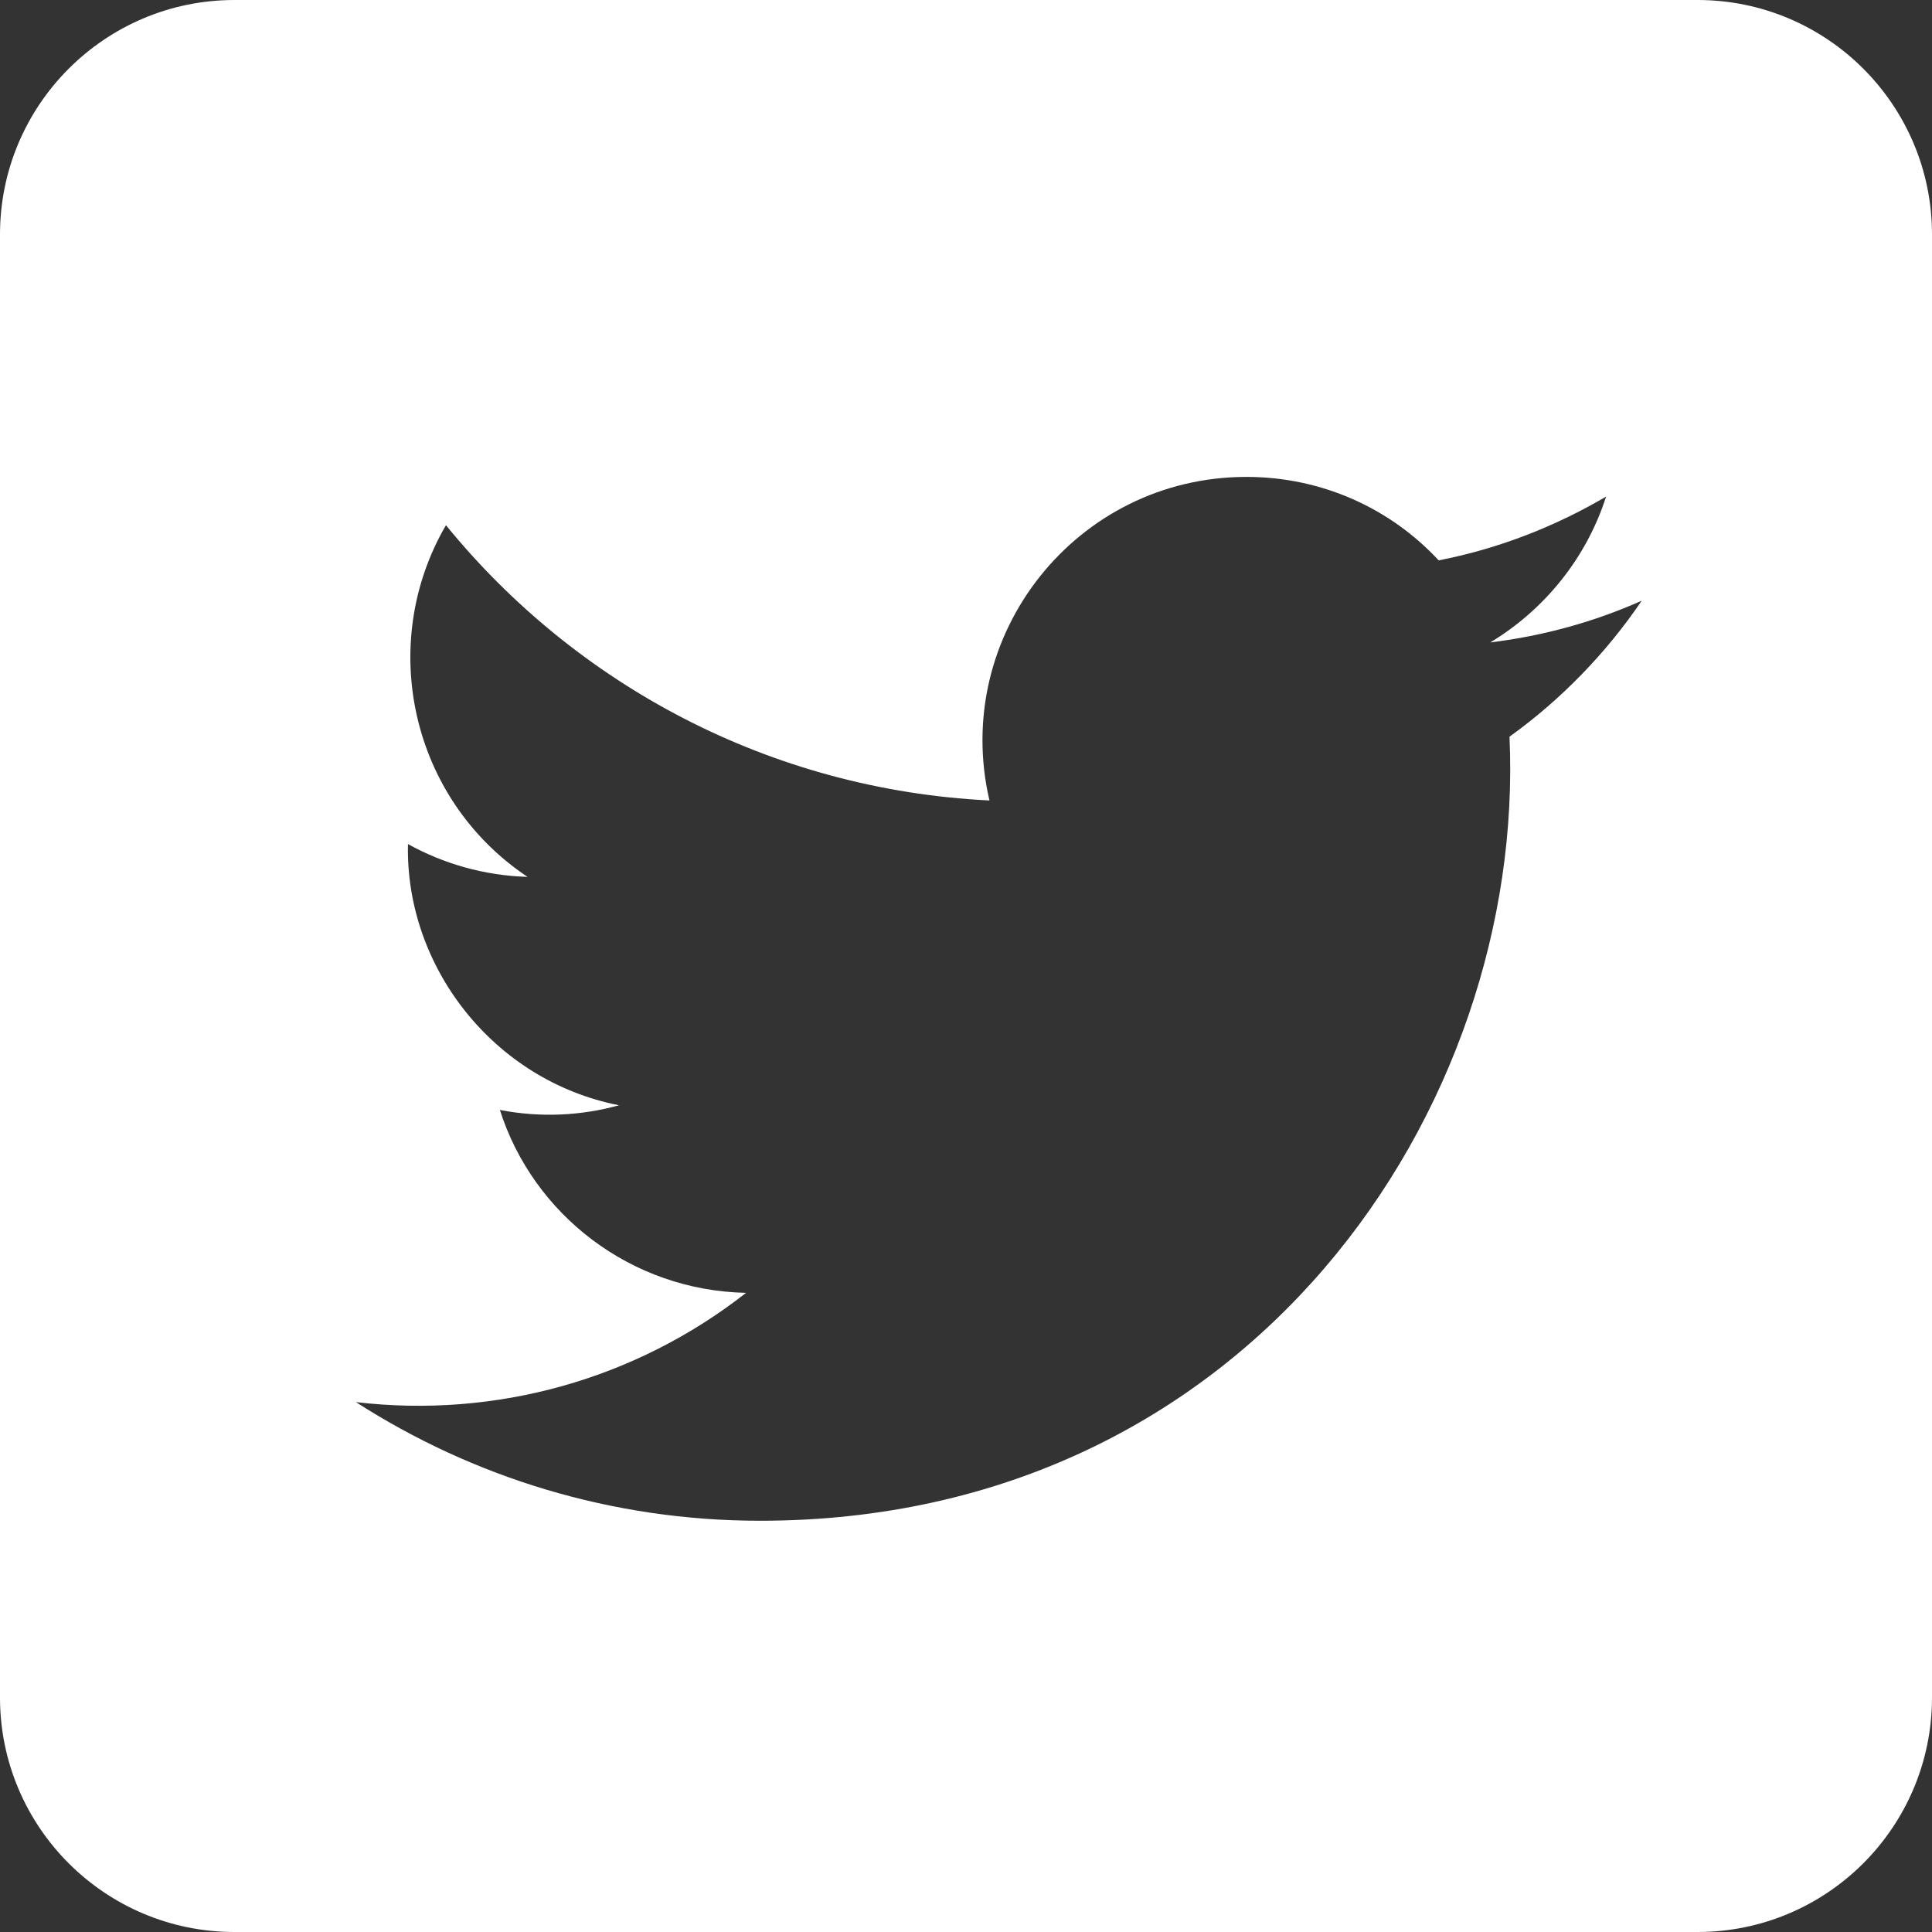 <?xml version="1.0" encoding="utf-8"?>
<!-- Generator: Adobe Illustrator 18.1.1, SVG Export Plug-In . SVG Version: 6.00 Build 0)  -->
<!DOCTYPE svg PUBLIC "-//W3C//DTD SVG 1.1//EN" "http://www.w3.org/Graphics/SVG/1.1/DTD/svg11.dtd">
<svg version="1.1" id="レイヤー_1" xmlns="http://www.w3.org/2000/svg" xmlns:xlink="http://www.w3.org/1999/xlink" x="0px"
	 y="0px" viewBox="-13 44 412 412" enable-background="new -13 44 412 412" xml:space="preserve">
<rect x="-13" y="44" width="412" height="412" fill="#333333" stroke="none"/>
<path id="twitter-3-icon" fill="#FFFFFF" d="M349,44H37C9.4,44-13,66.4-13,94v312c0,27.6,22.4,50,50,50h312c27.6,0,50-22.4,50-50V94
	C399,66.4,376.6,44,349,44z M308.9,201.1c3.6,79.1-55.4,167.2-159.8,167.2c-31.7,0-61.3-9.3-86.2-25.3c29.8,3.5,59.6-4.8,83.2-23.3
	c-24.6-0.5-45.4-16.7-52.5-39c8.8,1.7,17.5,1.2,25.4-1C92.1,274.4,73.4,250,74,224c7.6,4.2,16.2,6.7,25.5,7
	c-25-16.7-32.1-49.8-17.4-75c27.7,34,69.1,56.4,115.9,58.7c-8.2-35.2,18.5-69,54.8-69c16.2,0,30.8,6.8,41,17.8
	c12.8-2.5,24.8-7.2,35.7-13.6c-4.2,13.1-13.1,24.1-24.7,31.1c11.4-1.4,22.2-4.4,32.3-8.9C329.5,183.3,319.9,193.2,308.9,201.1z"/>
</svg>
